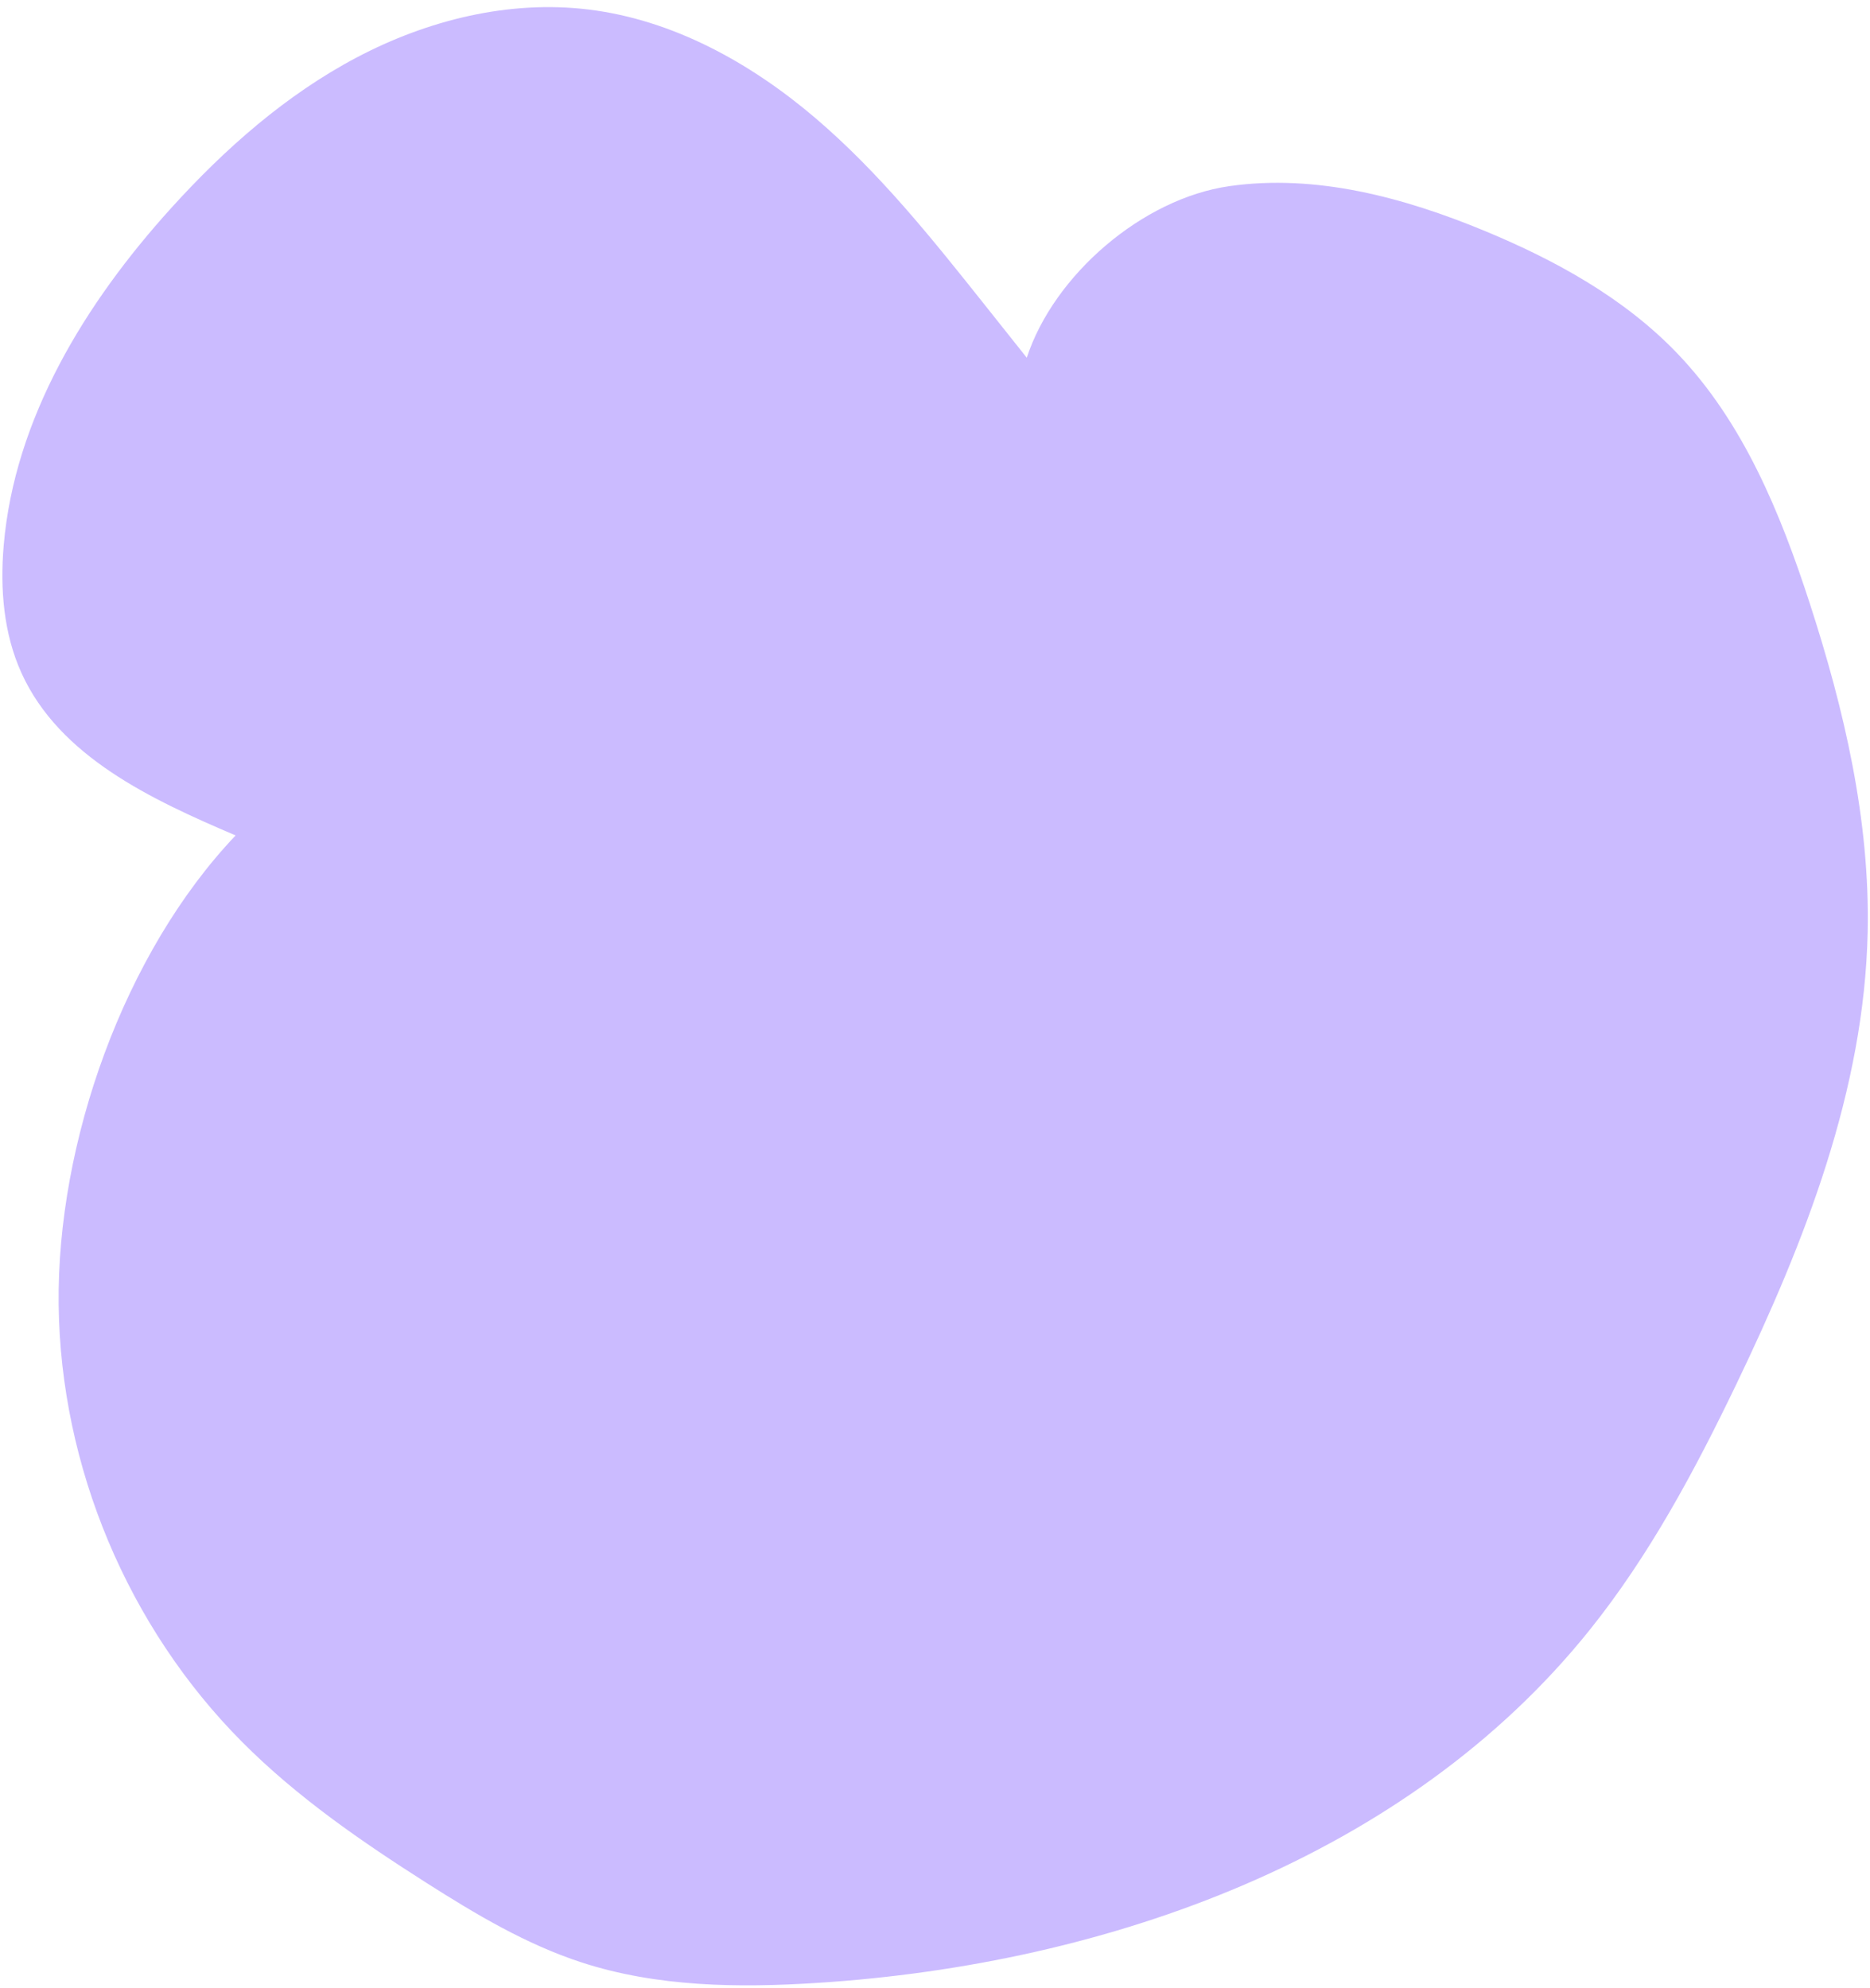<?xml version="1.0" encoding="UTF-8" standalone="no"?><svg xmlns="http://www.w3.org/2000/svg" xmlns:xlink="http://www.w3.org/1999/xlink" fill="#000000" height="502.5" preserveAspectRatio="xMidYMid meet" version="1" viewBox="-0.6 -1.8 472.6 502.5" width="472.6" zoomAndPan="magnify"><g id="change1_1"><path d="M258.891,88.612c-3.507-4.409-7.014-8.818-10.52-13.228c-13.325-16.755-26.763-33.626-43.074-47.491 s-35.88-24.691-57.13-27.283c-20.114-2.453-40.698,2.654-58.617,12.115S56.199,35.825,42.605,50.851 C20.941,74.796,3.077,103.921,0.33,136.094c-0.933,10.931-0.029,22.25,4.511,32.238c9.599,21.116,32.768,31.932,54.107,41.024 c-28.219,29.707-45.205,77.637-44.726,118.607c0.479,40.97,17.496,81.513,46.402,110.551c13.828,13.892,30.088,25.106,46.625,35.629 c12.395,7.887,25.144,15.5,39.112,20.054c19.105,6.229,39.637,6.46,59.69,5.176c73.464-4.701,149.019-31.743,195.079-89.167 c15.111-18.84,26.592-40.308,37.058-62.074c17.342-36.068,32.375-74.386,33.223-114.397c0.599-28.241-5.923-56.192-14.643-83.059 c-7.418-22.855-16.836-45.792-33.46-63.142c-13.41-13.995-30.8-23.568-48.709-30.982c-20.424-8.455-42.648-14.435-64.529-11.3 C288.189,48.389,265.789,67.612,258.891,88.612z" fill="#cbbbff"/></g></svg>